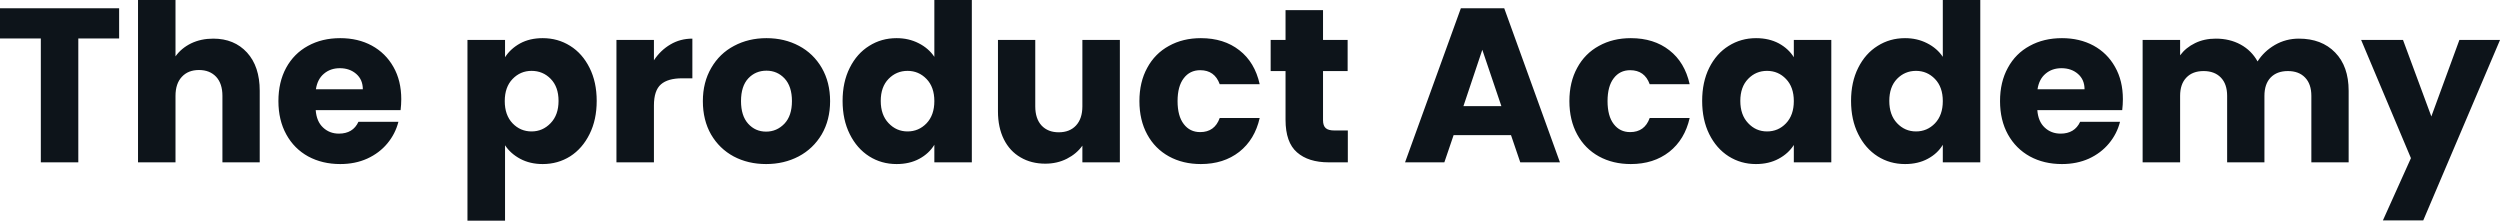 <svg fill="#0d141a" viewBox="0 0 262.108 23.138" height="100%" width="100%" xmlns="http://www.w3.org/2000/svg"><path preserveAspectRatio="none" d="M0 0.87L12.49 0.87L12.49 4.03L8.21 4.03L8.21 17.02L4.28 17.02L4.28 4.03L0 4.03L0 0.87ZM22.36 4.05Q24.56 4.05 25.90 5.51Q27.23 6.97 27.23 9.52L27.23 9.52L27.23 17.02L23.32 17.02L23.32 10.05Q23.32 8.76 22.66 8.05Q21.99 7.34 20.86 7.34L20.86 7.34Q19.73 7.34 19.07 8.05Q18.40 8.76 18.40 10.05L18.40 10.05L18.40 17.02L14.47 17.02L14.47 0L18.40 0L18.40 5.91Q19.00 5.06 20.03 4.55Q21.07 4.05 22.36 4.05L22.36 4.05ZM42.07 10.40Q42.07 10.95 42.00 11.55L42.00 11.55L33.10 11.55Q33.19 12.74 33.87 13.37Q34.55 14.01 35.53 14.01L35.53 14.01Q37.01 14.01 37.58 12.77L37.58 12.77L41.77 12.77Q41.45 14.03 40.61 15.04Q39.77 16.05 38.50 16.63Q37.24 17.20 35.67 17.20L35.67 17.20Q33.79 17.20 32.31 16.40Q30.84 15.59 30.02 14.10Q29.19 12.60 29.19 10.60L29.19 10.60Q29.19 8.60 30.00 7.11Q30.82 5.61 32.29 4.81Q33.76 4.00 35.67 4.00L35.67 4.00Q37.54 4.00 38.98 4.78Q40.43 5.57 41.25 7.02Q42.07 8.46 42.07 10.40L42.07 10.40ZM33.12 9.36L38.04 9.36Q38.04 8.35 37.35 7.75Q36.66 7.15 35.63 7.15L35.63 7.15Q34.64 7.15 33.96 7.73Q33.28 8.30 33.12 9.36L33.12 9.36ZM52.95 6.00Q53.52 5.11 54.53 4.55Q55.54 4.00 56.90 4.00L56.90 4.00Q58.49 4.00 59.78 4.81Q61.06 5.61 61.81 7.11Q62.56 8.60 62.56 10.58L62.56 10.58Q62.56 12.56 61.81 14.06Q61.06 15.57 59.78 16.39Q58.49 17.20 56.90 17.20L56.90 17.20Q55.57 17.20 54.54 16.65Q53.52 16.10 52.95 15.23L52.95 15.23L52.95 23.14L49.01 23.14L49.01 4.19L52.95 4.19L52.95 6.00ZM58.56 10.58Q58.56 9.11 57.74 8.27Q56.92 7.43 55.73 7.43L55.73 7.43Q54.56 7.43 53.74 8.28Q52.92 9.13 52.92 10.60L52.92 10.60Q52.92 12.07 53.74 12.93Q54.56 13.78 55.73 13.78L55.73 13.78Q56.90 13.78 57.73 12.91Q58.56 12.05 58.56 10.58L58.56 10.58ZM68.56 6.32Q69.25 5.27 70.29 4.66Q71.32 4.05 72.59 4.05L72.59 4.05L72.59 8.21L71.51 8.21Q70.03 8.21 69.30 8.84Q68.56 9.48 68.56 11.06L68.56 11.06L68.56 17.02L64.63 17.02L64.63 4.19L68.56 4.19L68.56 6.32ZM80.32 17.20Q78.43 17.20 76.92 16.40Q75.42 15.59 74.55 14.10Q73.69 12.60 73.69 10.60L73.69 10.60Q73.69 8.63 74.57 7.12Q75.44 5.61 76.96 4.81Q78.48 4.00 80.36 4.00L80.36 4.00Q82.25 4.00 83.77 4.81Q85.28 5.61 86.16 7.12Q87.03 8.63 87.03 10.60L87.03 10.60Q87.03 12.58 86.15 14.09Q85.26 15.59 83.73 16.40Q82.20 17.20 80.32 17.20L80.32 17.20ZM80.32 13.80Q81.44 13.80 82.24 12.97Q83.03 12.14 83.03 10.60L83.03 10.60Q83.03 9.06 82.26 8.23Q81.49 7.41 80.36 7.41L80.36 7.41Q79.21 7.41 78.45 8.22Q77.69 9.04 77.69 10.60L77.69 10.60Q77.69 12.14 78.44 12.97Q79.19 13.80 80.32 13.80L80.32 13.80ZM88.34 10.58Q88.34 8.60 89.09 7.11Q89.84 5.61 91.13 4.81Q92.41 4.00 94.00 4.00L94.00 4.00Q95.27 4.00 96.31 4.53Q97.36 5.06 97.96 5.96L97.96 5.96L97.96 0L101.89 0L101.89 17.02L97.96 17.02L97.96 15.18Q97.40 16.10 96.38 16.65Q95.36 17.20 94.00 17.20L94.00 17.20Q92.41 17.20 91.13 16.39Q89.84 15.57 89.09 14.06Q88.34 12.56 88.34 10.58L88.34 10.58ZM97.96 10.60Q97.96 9.13 97.14 8.28Q96.32 7.43 95.15 7.43L95.15 7.43Q93.98 7.43 93.16 8.27Q92.34 9.11 92.34 10.58L92.34 10.58Q92.34 12.05 93.16 12.91Q93.98 13.78 95.15 13.78L95.15 13.78Q96.32 13.78 97.14 12.93Q97.96 12.07 97.96 10.60L97.96 10.60ZM113.48 4.19L117.41 4.19L117.41 17.02L113.48 17.02L113.48 15.27Q112.88 16.12 111.86 16.64Q110.84 17.16 109.59 17.16L109.59 17.16Q108.12 17.16 107.00 16.50Q105.87 15.85 105.25 14.61Q104.63 13.36 104.63 11.68L104.63 11.68L104.63 4.19L108.54 4.19L108.54 11.15Q108.54 12.44 109.20 13.16Q109.87 13.87 111.00 13.87L111.00 13.87Q112.15 13.87 112.81 13.16Q113.48 12.44 113.48 11.15L113.48 11.15L113.48 4.19ZM119.46 10.60Q119.46 8.60 120.28 7.11Q121.09 5.61 122.56 4.81Q124.02 4.00 125.90 4.00L125.90 4.00Q128.32 4.00 129.94 5.27Q131.56 6.53 132.07 8.83L132.07 8.83L127.88 8.83Q127.35 7.36 125.83 7.36L125.83 7.36Q124.75 7.36 124.11 8.20Q123.46 9.04 123.46 10.60L123.46 10.60Q123.46 12.17 124.11 13.01Q124.75 13.85 125.83 13.85L125.83 13.85Q127.35 13.85 127.88 12.37L127.88 12.37L132.07 12.37Q131.56 14.63 129.93 15.92Q128.29 17.20 125.90 17.20L125.90 17.20Q124.02 17.20 122.56 16.40Q121.09 15.59 120.28 14.10Q119.46 12.60 119.46 10.60L119.46 10.60ZM139.91 13.68L141.31 13.68L141.31 17.02L139.31 17.02Q137.17 17.02 135.98 15.97Q134.78 14.93 134.78 12.56L134.78 12.56L134.78 7.45L133.22 7.45L133.22 4.19L134.78 4.19L134.78 1.06L138.71 1.06L138.71 4.19L141.29 4.19L141.29 7.45L138.71 7.45L138.71 12.60Q138.71 13.18 138.99 13.43Q139.26 13.68 139.91 13.68L139.91 13.68ZM159.39 17.02L158.42 14.17L152.40 14.17L151.43 17.02L147.31 17.02L153.16 0.87L157.71 0.87L163.55 17.02L159.39 17.02ZM153.43 11.13L157.41 11.13L155.41 5.22L153.43 11.13ZM164.54 10.60Q164.54 8.60 165.36 7.11Q166.17 5.61 167.64 4.81Q169.10 4.00 170.98 4.00L170.98 4.00Q173.40 4.00 175.02 5.27Q176.64 6.53 177.15 8.83L177.15 8.83L172.96 8.83Q172.43 7.36 170.91 7.36L170.91 7.36Q169.83 7.36 169.19 8.20Q168.54 9.04 168.54 10.60L168.54 10.60Q168.54 12.17 169.19 13.01Q169.83 13.85 170.91 13.85L170.91 13.85Q172.43 13.85 172.96 12.37L172.96 12.37L177.15 12.37Q176.64 14.63 175.01 15.92Q173.37 17.20 170.98 17.20L170.98 17.20Q169.10 17.20 167.64 16.40Q166.17 15.59 165.36 14.10Q164.54 12.60 164.54 10.60L164.54 10.60ZM178.46 10.58Q178.46 8.60 179.20 7.11Q179.95 5.61 181.24 4.81Q182.53 4.00 184.11 4.00L184.11 4.00Q185.47 4.00 186.50 4.55Q187.52 5.11 188.07 6.00L188.07 6.00L188.07 4.19L192.00 4.19L192.00 17.02L188.07 17.02L188.07 15.20Q187.50 16.10 186.47 16.65Q185.45 17.20 184.09 17.20L184.09 17.20Q182.53 17.20 181.24 16.39Q179.95 15.57 179.20 14.06Q178.46 12.56 178.46 10.58L178.46 10.58ZM188.07 10.60Q188.07 9.13 187.25 8.28Q186.44 7.43 185.26 7.43L185.26 7.43Q184.09 7.43 183.28 8.27Q182.46 9.11 182.46 10.58L182.46 10.58Q182.46 12.05 183.28 12.91Q184.09 13.78 185.26 13.78L185.26 13.78Q186.44 13.78 187.25 12.93Q188.07 12.07 188.07 10.60L188.07 10.60ZM194.07 10.58Q194.07 8.60 194.82 7.11Q195.57 5.61 196.86 4.81Q198.14 4.00 199.73 4.00L199.73 4.00Q201.00 4.00 202.04 4.53Q203.09 5.06 203.69 5.96L203.69 5.96L203.69 0L207.62 0L207.62 17.02L203.69 17.02L203.69 15.18Q203.14 16.10 202.11 16.65Q201.09 17.20 199.73 17.20L199.73 17.20Q198.14 17.20 196.86 16.39Q195.57 15.57 194.82 14.06Q194.07 12.56 194.07 10.58L194.07 10.58ZM203.69 10.60Q203.69 9.13 202.87 8.28Q202.05 7.43 200.88 7.43L200.88 7.43Q199.71 7.43 198.89 8.27Q198.08 9.11 198.08 10.58L198.08 10.58Q198.08 12.05 198.89 12.91Q199.71 13.78 200.88 13.78L200.88 13.78Q202.05 13.78 202.87 12.93Q203.69 12.07 203.69 10.60L203.69 10.60ZM222.57 10.40Q222.57 10.95 222.50 11.55L222.50 11.55L213.60 11.55Q213.69 12.74 214.37 13.37Q215.05 14.01 216.04 14.01L216.04 14.01Q217.51 14.01 218.09 12.77L218.09 12.77L222.27 12.77Q221.95 14.03 221.11 15.04Q220.27 16.05 219.01 16.63Q217.74 17.20 216.18 17.20L216.18 17.20Q214.29 17.20 212.82 16.40Q211.35 15.59 210.52 14.10Q209.69 12.60 209.69 10.60L209.69 10.60Q209.69 8.60 210.51 7.11Q211.32 5.61 212.80 4.81Q214.27 4.00 216.18 4.00L216.18 4.00Q218.04 4.00 219.49 4.78Q220.94 5.57 221.75 7.02Q222.57 8.46 222.57 10.40L222.57 10.40ZM213.62 9.36L218.55 9.36Q218.55 8.35 217.86 7.75Q217.17 7.15 216.13 7.15L216.13 7.15Q215.14 7.15 214.46 7.73Q213.78 8.30 213.62 9.36L213.62 9.36ZM241.02 4.05Q243.41 4.05 244.82 5.50Q246.24 6.95 246.24 9.52L246.24 9.52L246.24 17.02L242.33 17.02L242.33 10.05Q242.33 8.81 241.67 8.13Q241.02 7.45 239.87 7.45L239.87 7.45Q238.72 7.45 238.06 8.13Q237.41 8.81 237.41 10.05L237.41 10.05L237.41 17.02L233.50 17.02L233.50 10.05Q233.50 8.81 232.84 8.13Q232.18 7.45 231.03 7.45L231.03 7.45Q229.88 7.45 229.23 8.13Q228.57 8.81 228.57 10.05L228.57 10.05L228.57 17.02L224.64 17.02L224.64 4.19L228.57 4.19L228.57 5.80Q229.17 4.99 230.14 4.52Q231.10 4.05 232.32 4.05L232.32 4.05Q233.77 4.05 234.91 4.67Q236.05 5.29 236.69 6.44L236.69 6.44Q237.36 5.38 238.51 4.71Q239.66 4.05 241.02 4.05L241.02 4.05ZM257.85 4.19L262.11 4.19L254.06 23.11L249.83 23.11L252.77 16.58L247.55 4.19L251.94 4.19L254.91 12.21L257.85 4.19Z"></path></svg>